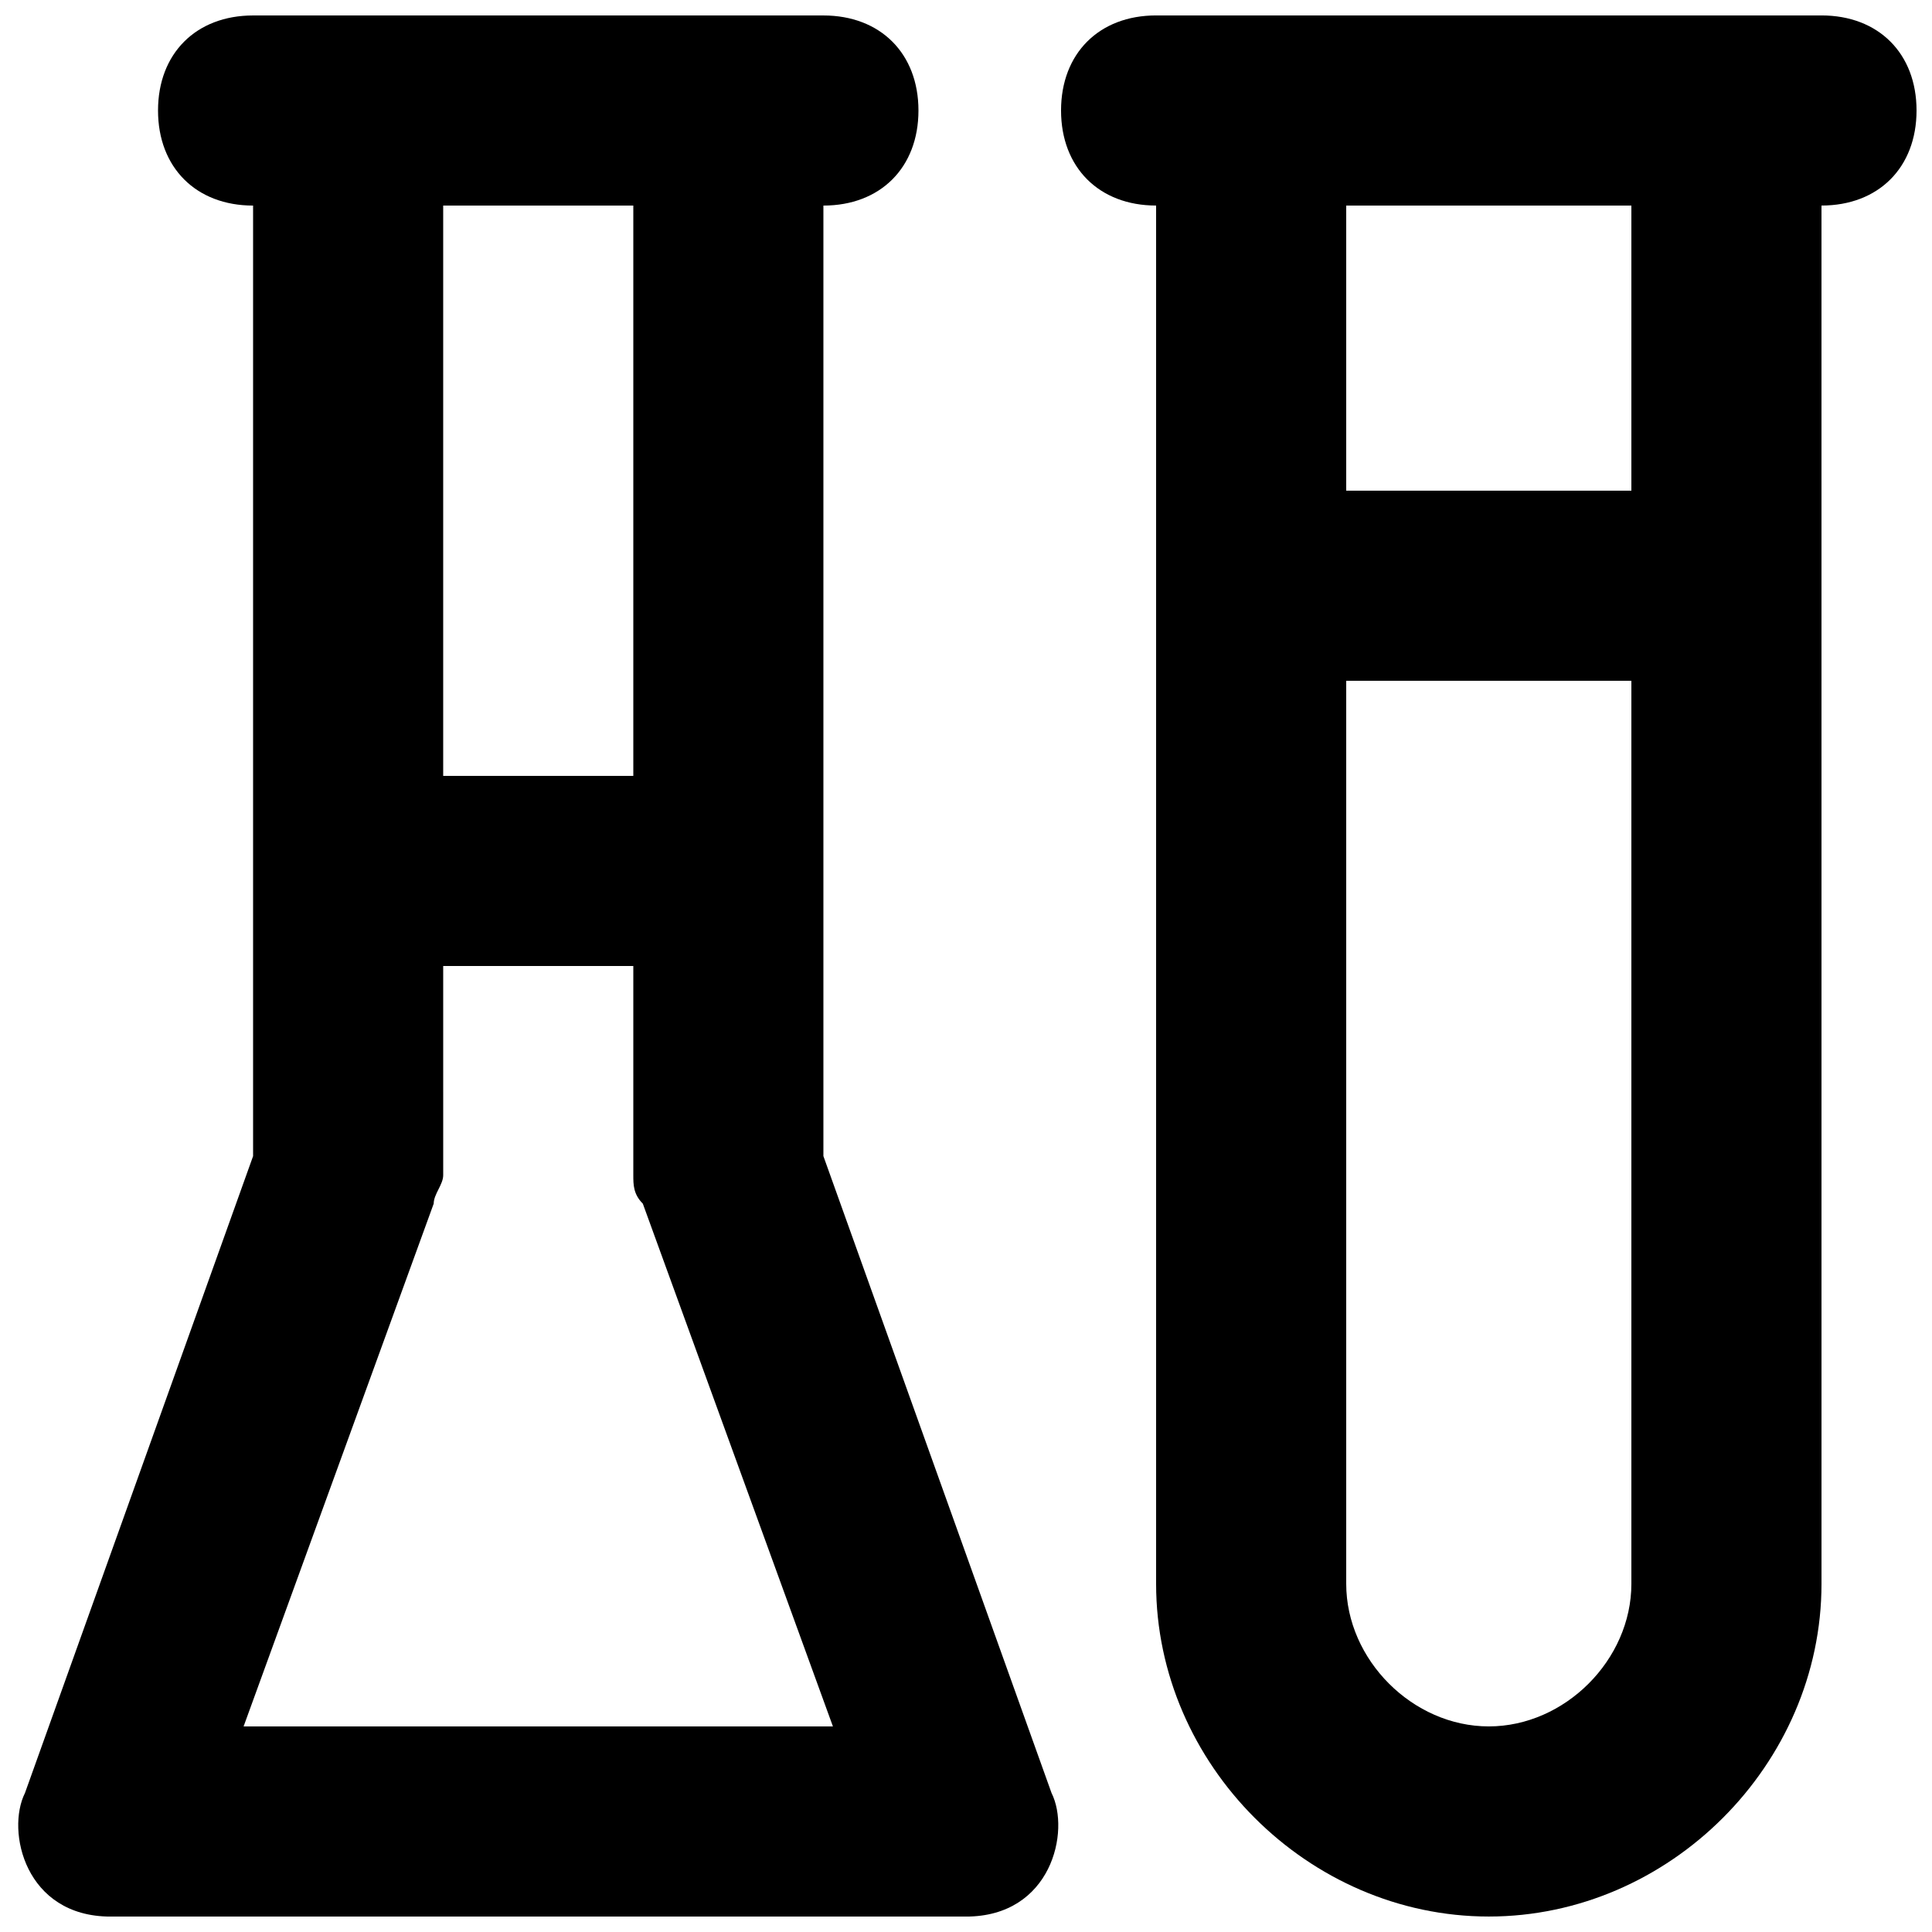 <?xml version="1.0" encoding="UTF-8"?>
<!-- Uploaded to: SVG Repo, www.svgrepo.com, Generator: SVG Repo Mixer Tools -->
<svg width="800px" height="800px" version="1.1" viewBox="144 144 512 512" xmlns="http://www.w3.org/2000/svg">
 <defs>
  <clipPath id="b">
   <path d="m425 148.09h226.9v503.81h-226.9z"/>
  </clipPath>
  <clipPath id="a">
   <path d="m148.09 148.09h276.91v503.81h-276.91z"/>
  </clipPath>
 </defs>
 <g>
  <g clip-path="url(#b)">
   <path d="m626.71 148.09h-176.33c-15.113 0-25.191 10.078-25.191 25.191 0 15.113 10.078 25.191 25.191 25.191v365.26c0 47.863 40.305 88.168 88.168 88.168s88.168-40.305 88.168-88.168l-0.004-365.26c15.113 0 25.191-10.078 25.191-25.191 0-15.113-10.074-25.191-25.191-25.191zm-50.379 415.64c0 20.152-17.633 37.785-37.785 37.785s-37.785-17.633-37.785-37.785v-239.31h75.57zm0-289.69h-75.57v-75.57h75.57z"/>
  </g>
  <g clip-path="url(#a)">
   <path d="m362.21 450.38v-251.9c15.113 0 25.191-10.078 25.191-25.191 0-15.113-10.078-25.191-25.191-25.191h-151.14c-15.113 0-25.191 10.078-25.191 25.191 0 15.113 10.078 25.191 25.191 25.191v251.91l-60.457 168.78c-5.035 10.07 0.004 32.742 22.676 32.742h226.71c22.672 0 27.711-22.672 22.672-32.746zm-100.76-251.9h50.383v151.14h-50.383zm-52.898 403.05 50.383-138.55c0-2.519 2.519-5.039 2.519-7.559l-0.004-55.418h50.383v55.418c0 2.519 0 5.039 2.519 7.559l50.383 138.55z"/>
  </g>
 </g>
</svg>
